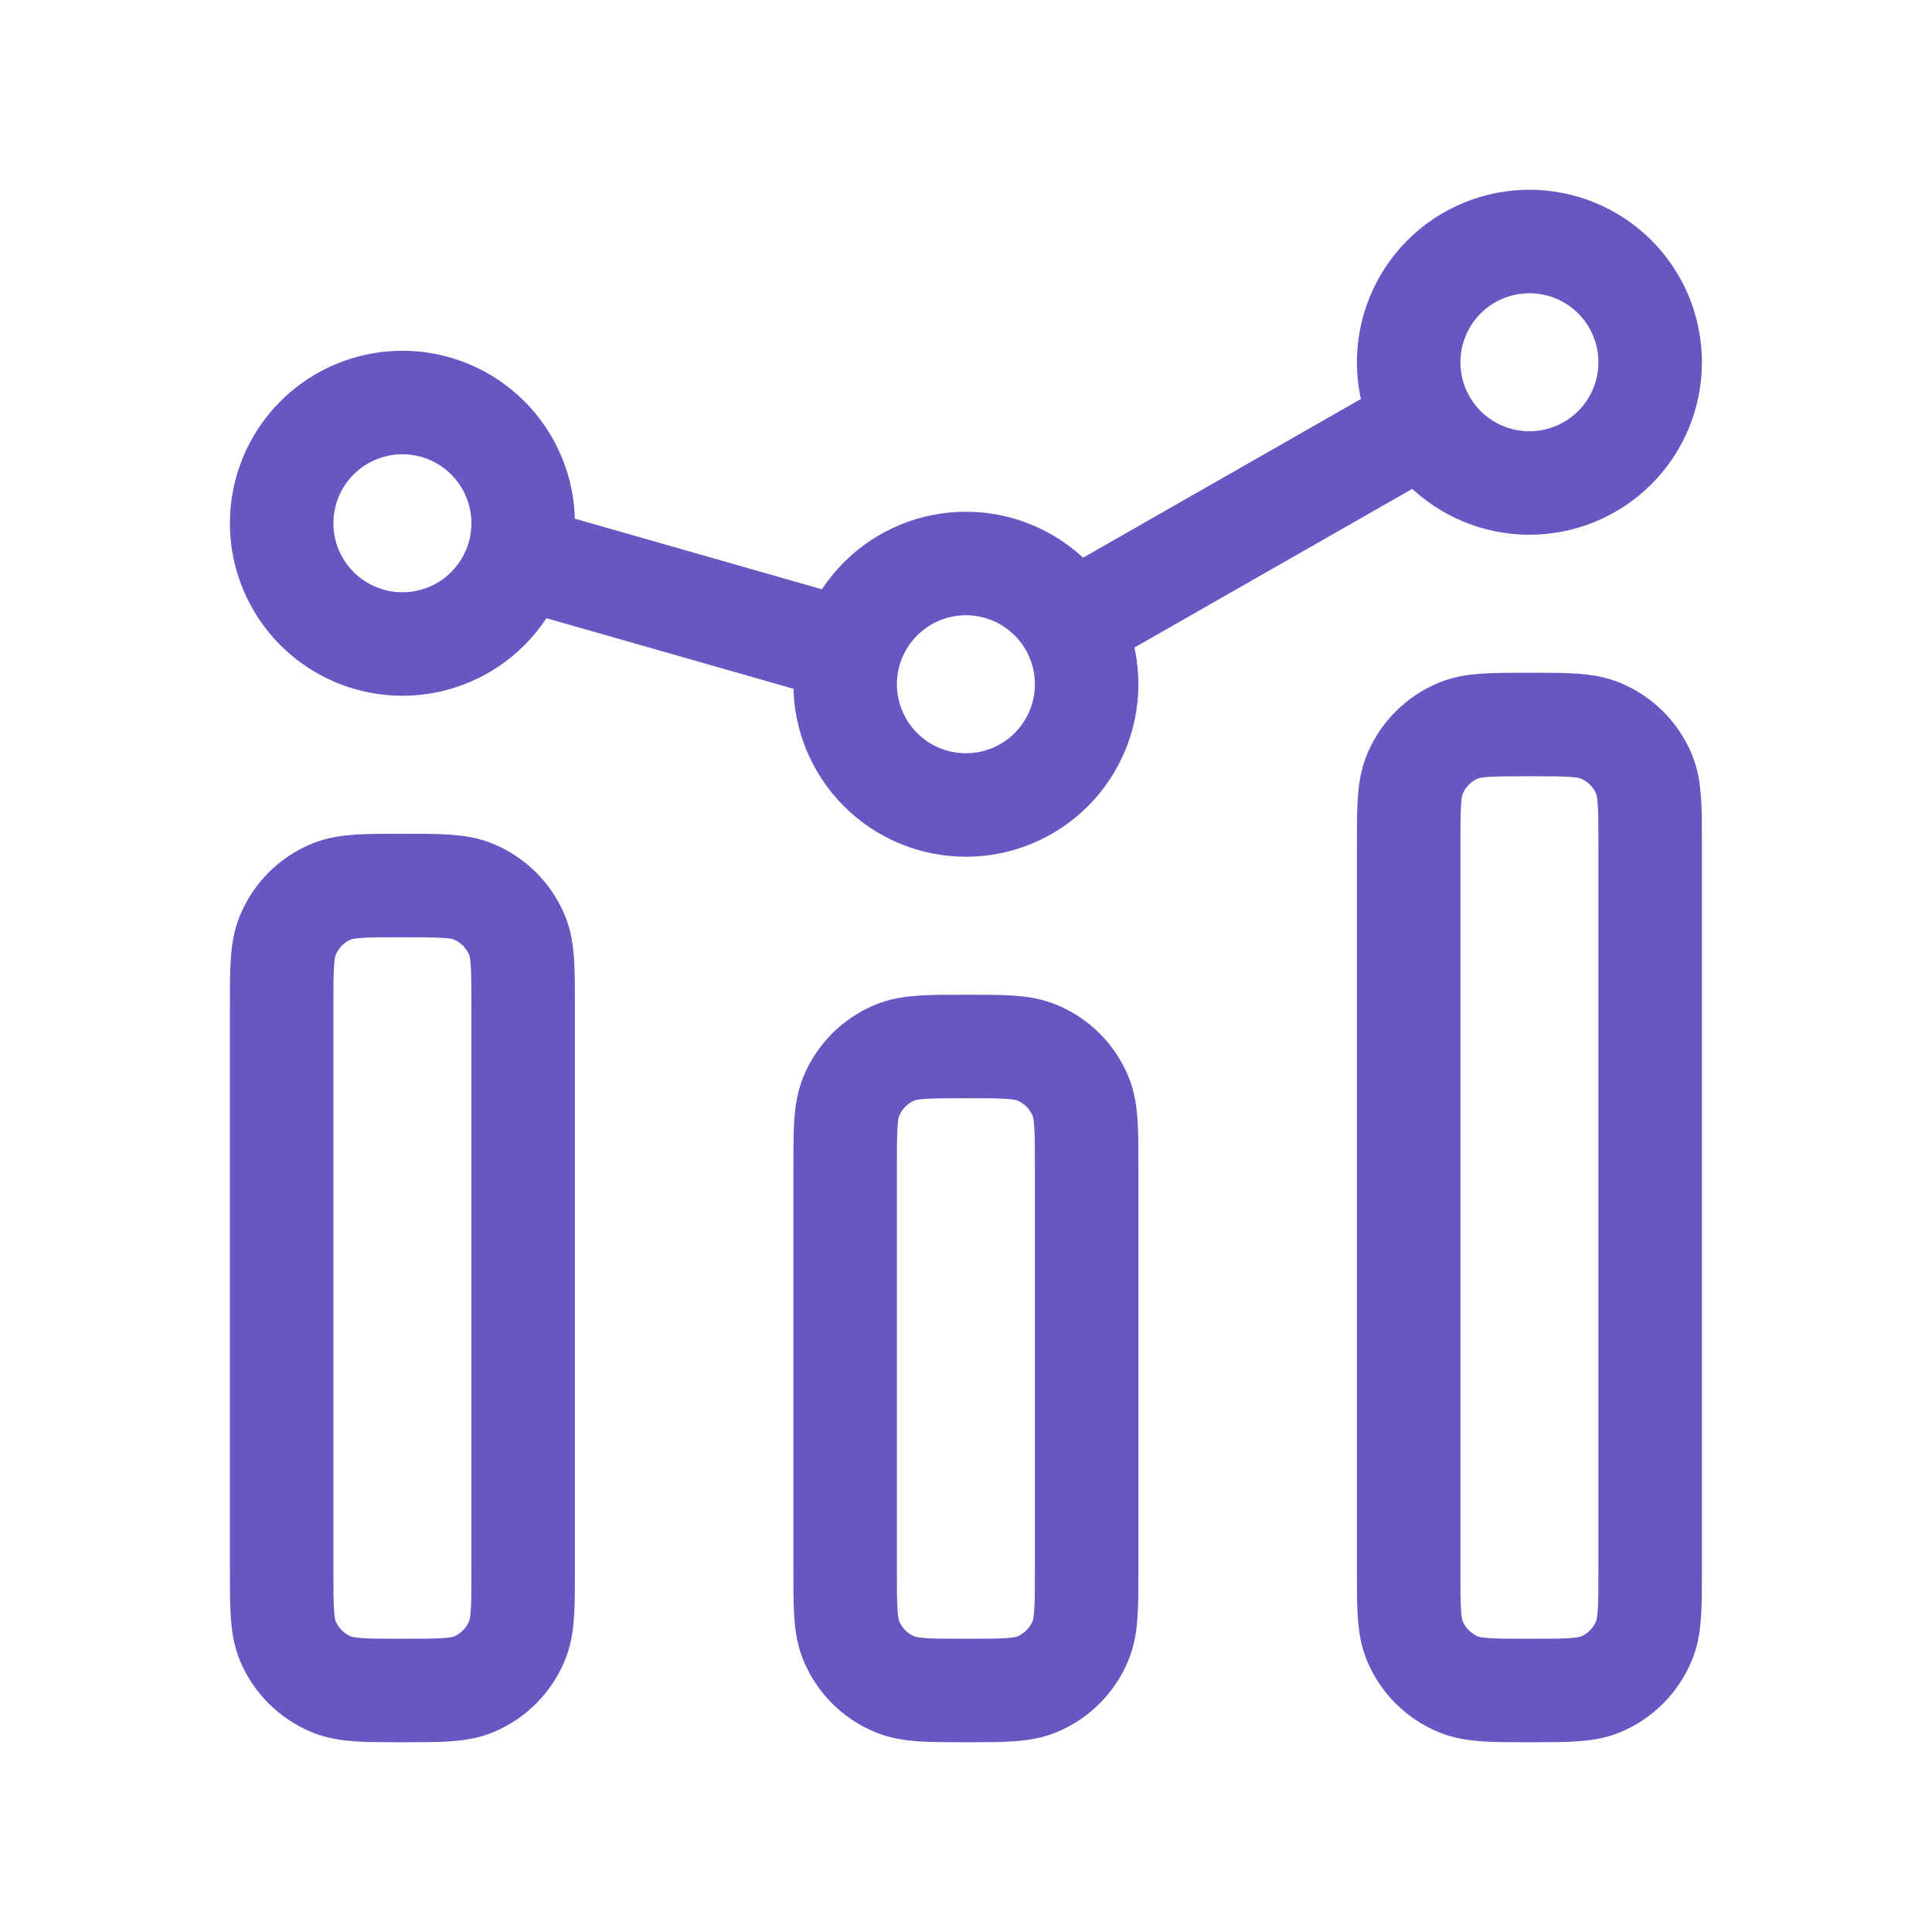 <svg width="56" height="56" viewBox="0 0 56 56" fill="none" xmlns="http://www.w3.org/2000/svg">
<path d="M8.164 29.167V45.5C8.164 46.587 8.164 47.131 8.341 47.56C8.579 48.131 9.033 48.584 9.604 48.82C10.033 49 10.577 49 11.664 49C12.751 49 13.295 49 13.724 48.823C14.295 48.585 14.748 48.131 14.984 47.56C15.164 47.131 15.164 46.587 15.164 45.5V29.167C15.164 28.079 15.164 27.536 14.987 27.106C14.749 26.536 14.295 26.083 13.724 25.846C13.295 25.667 12.751 25.667 11.664 25.667C10.577 25.667 10.033 25.667 9.604 25.844C9.033 26.081 8.58 26.535 8.344 27.106C8.164 27.536 8.164 28.079 8.164 29.167ZM24.497 33.833V45.5C24.497 46.585 24.497 47.129 24.675 47.558C24.912 48.13 25.366 48.584 25.937 48.82C26.366 49 26.91 49 27.997 49C29.085 49 29.628 49 30.058 48.82C30.628 48.584 31.081 48.13 31.318 47.56C31.497 47.129 31.497 46.585 31.497 45.5V33.833C31.497 32.746 31.497 32.202 31.32 31.773C31.083 31.202 30.629 30.749 30.058 30.513C29.628 30.333 29.085 30.333 27.997 30.333C26.91 30.333 26.366 30.333 25.937 30.511C25.366 30.748 24.913 31.202 24.677 31.773C24.497 32.202 24.497 32.746 24.497 33.833ZM40.831 24.5V45.5C40.831 46.587 40.831 47.131 41.008 47.56C41.245 48.131 41.699 48.584 42.27 48.82C42.7 49 43.243 49 44.331 49C45.418 49 45.962 49 46.391 48.823C46.962 48.585 47.415 48.131 47.651 47.56C47.831 47.131 47.831 46.587 47.831 45.5V24.5C47.831 23.413 47.831 22.869 47.653 22.44C47.416 21.869 46.962 21.416 46.391 21.18C45.962 21 45.418 21 44.331 21C43.243 21 42.7 21 42.27 21.177C41.7 21.415 41.247 21.869 41.01 22.44C40.831 22.869 40.831 23.413 40.831 24.5Z" stroke="#6657C2" stroke-width="3" stroke-linecap="square" stroke-linejoin="round"/>
<path d="M15.031 16.128L24.633 18.872M31.038 18.095L41.293 12.238M15.164 15.167C15.164 16.095 14.795 16.985 14.139 17.642C13.483 18.298 12.592 18.667 11.664 18.667C10.736 18.667 9.846 18.298 9.189 17.642C8.533 16.985 8.164 16.095 8.164 15.167C8.164 14.238 8.533 13.348 9.189 12.692C9.846 12.035 10.736 11.667 11.664 11.667C12.592 11.667 13.483 12.035 14.139 12.692C14.795 13.348 15.164 14.238 15.164 15.167ZM47.831 10.5C47.831 11.428 47.462 12.319 46.806 12.975C46.149 13.631 45.259 14 44.331 14C43.403 14 42.512 13.631 41.856 12.975C41.2 12.319 40.831 11.428 40.831 10.5C40.831 9.572 41.2 8.681 41.856 8.025C42.512 7.369 43.403 7 44.331 7C45.259 7 46.149 7.369 46.806 8.025C47.462 8.681 47.831 9.572 47.831 10.5ZM31.497 19.833C31.497 20.762 31.129 21.652 30.472 22.308C29.816 22.965 28.926 23.333 27.997 23.333C27.069 23.333 26.179 22.965 25.523 22.308C24.866 21.652 24.497 20.762 24.497 19.833C24.497 18.905 24.866 18.015 25.523 17.358C26.179 16.702 27.069 16.333 27.997 16.333C28.926 16.333 29.816 16.702 30.472 17.358C31.129 18.015 31.497 18.905 31.497 19.833Z" stroke="#6657C2" stroke-width="3"/>
</svg>
